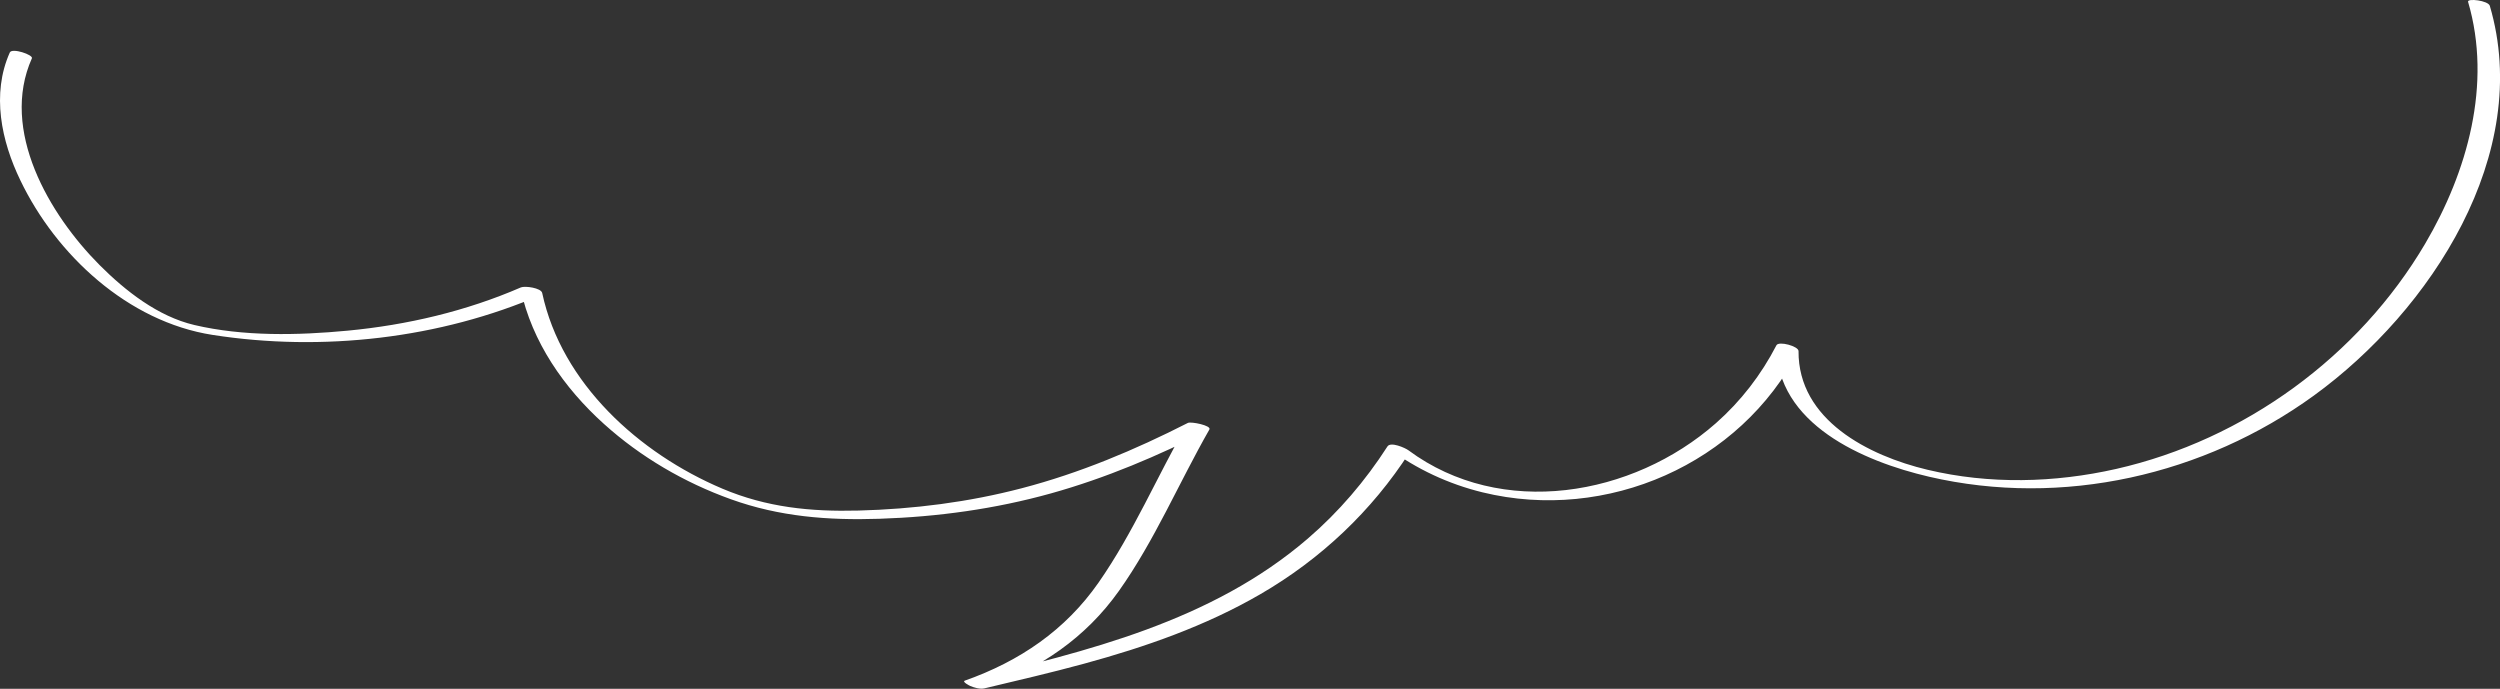 <?xml version="1.0" encoding="UTF-8"?><svg id="_レイヤー_1" xmlns="http://www.w3.org/2000/svg" viewBox="0 0 490 135"><rect x="0" y="0" width="490" height="135" fill="#333333" stroke="none"/><defs><style>.cls-1{fill:#fff;}</style></defs><path class="cls-1" d="m6.25,11.43C-.04,25.54,9.64,42.04,19.53,51.96c5.05,5.06,11.42,10.06,18.56,11.74,9.61,2.26,20.28,2.04,30.05,1.11,11.66-1.11,23.22-3.82,33.96-8.48.77-.33,3.96.09,4.17,1.1,3.8,17.71,18.98,31.43,35.32,38.35,8.67,3.67,17.29,4.53,26.65,4.29,10.81-.28,21.58-1.64,32.04-4.38,11.34-2.96,22.14-7.5,32.55-12.8.59-.3,4.66.5,4.21,1.29-5.97,10.45-10.73,21.76-17.71,31.61-6.53,9.21-15.46,15.29-26.14,19.06-1.28-.51-2.55-1.01-3.83-1.52,23.69-5.65,48.11-11.54,66.96-27.76,6.09-5.24,11.3-11.35,15.62-18.07.63-.98,3.47.28,4.12.76,18.21,13.5,43.95,9.05,60.26-5.32,4.9-4.32,8.88-9.5,11.86-15.27.45-.87,4.34.18,4.33,1.14-.09,13.51,13.73,20.51,25.27,23.26,12.1,2.89,24.89,2.58,36.99-.16,25.17-5.71,47.58-22.11,60.55-44.13,8.3-14.09,13.15-31.34,8.42-47.42-.22-.75,3.95-.27,4.26.78,8.54,28.98-11.57,59.75-34.47,76.38-21.51,15.62-49.3,21.98-75.42,15.92-12.88-2.99-30.02-10.35-29.92-25.78l4.33,1.14c-11.43,22.12-37.59,33.64-61.94,27.7-6.67-1.63-12.93-4.55-18.42-8.62l4.12.76c-7.39,11.49-17.38,20.94-29.27,27.83-10.73,6.23-22.56,10.35-34.52,13.61-6.48,1.77-13.02,3.28-19.55,4.84-.85.2-2-.14-2.77-.47-.14-.06-1.68-.83-1.06-1.05,10.73-3.79,19.7-9.89,26.2-19.21,6.81-9.76,11.52-20.88,17.41-31.18l4.21,1.29c-9.91,5.04-20.18,9.4-30.93,12.4-10.96,3.06-22.28,4.61-33.66,4.98-10.06.33-19.58-.41-29.09-3.83-9.13-3.28-17.7-8.28-24.88-14.76-7.85-7.08-14.11-16.08-16.34-26.46,1.39.37,2.78.74,4.17,1.1-19.96,8.65-43.05,11.26-64.54,7.91-16.58-2.58-30.65-15.67-37.67-30.29C.26,27.64-1.7,18.41,1.92,10.29c.43-.97,4.64.46,4.33,1.14h0Z"/></svg>